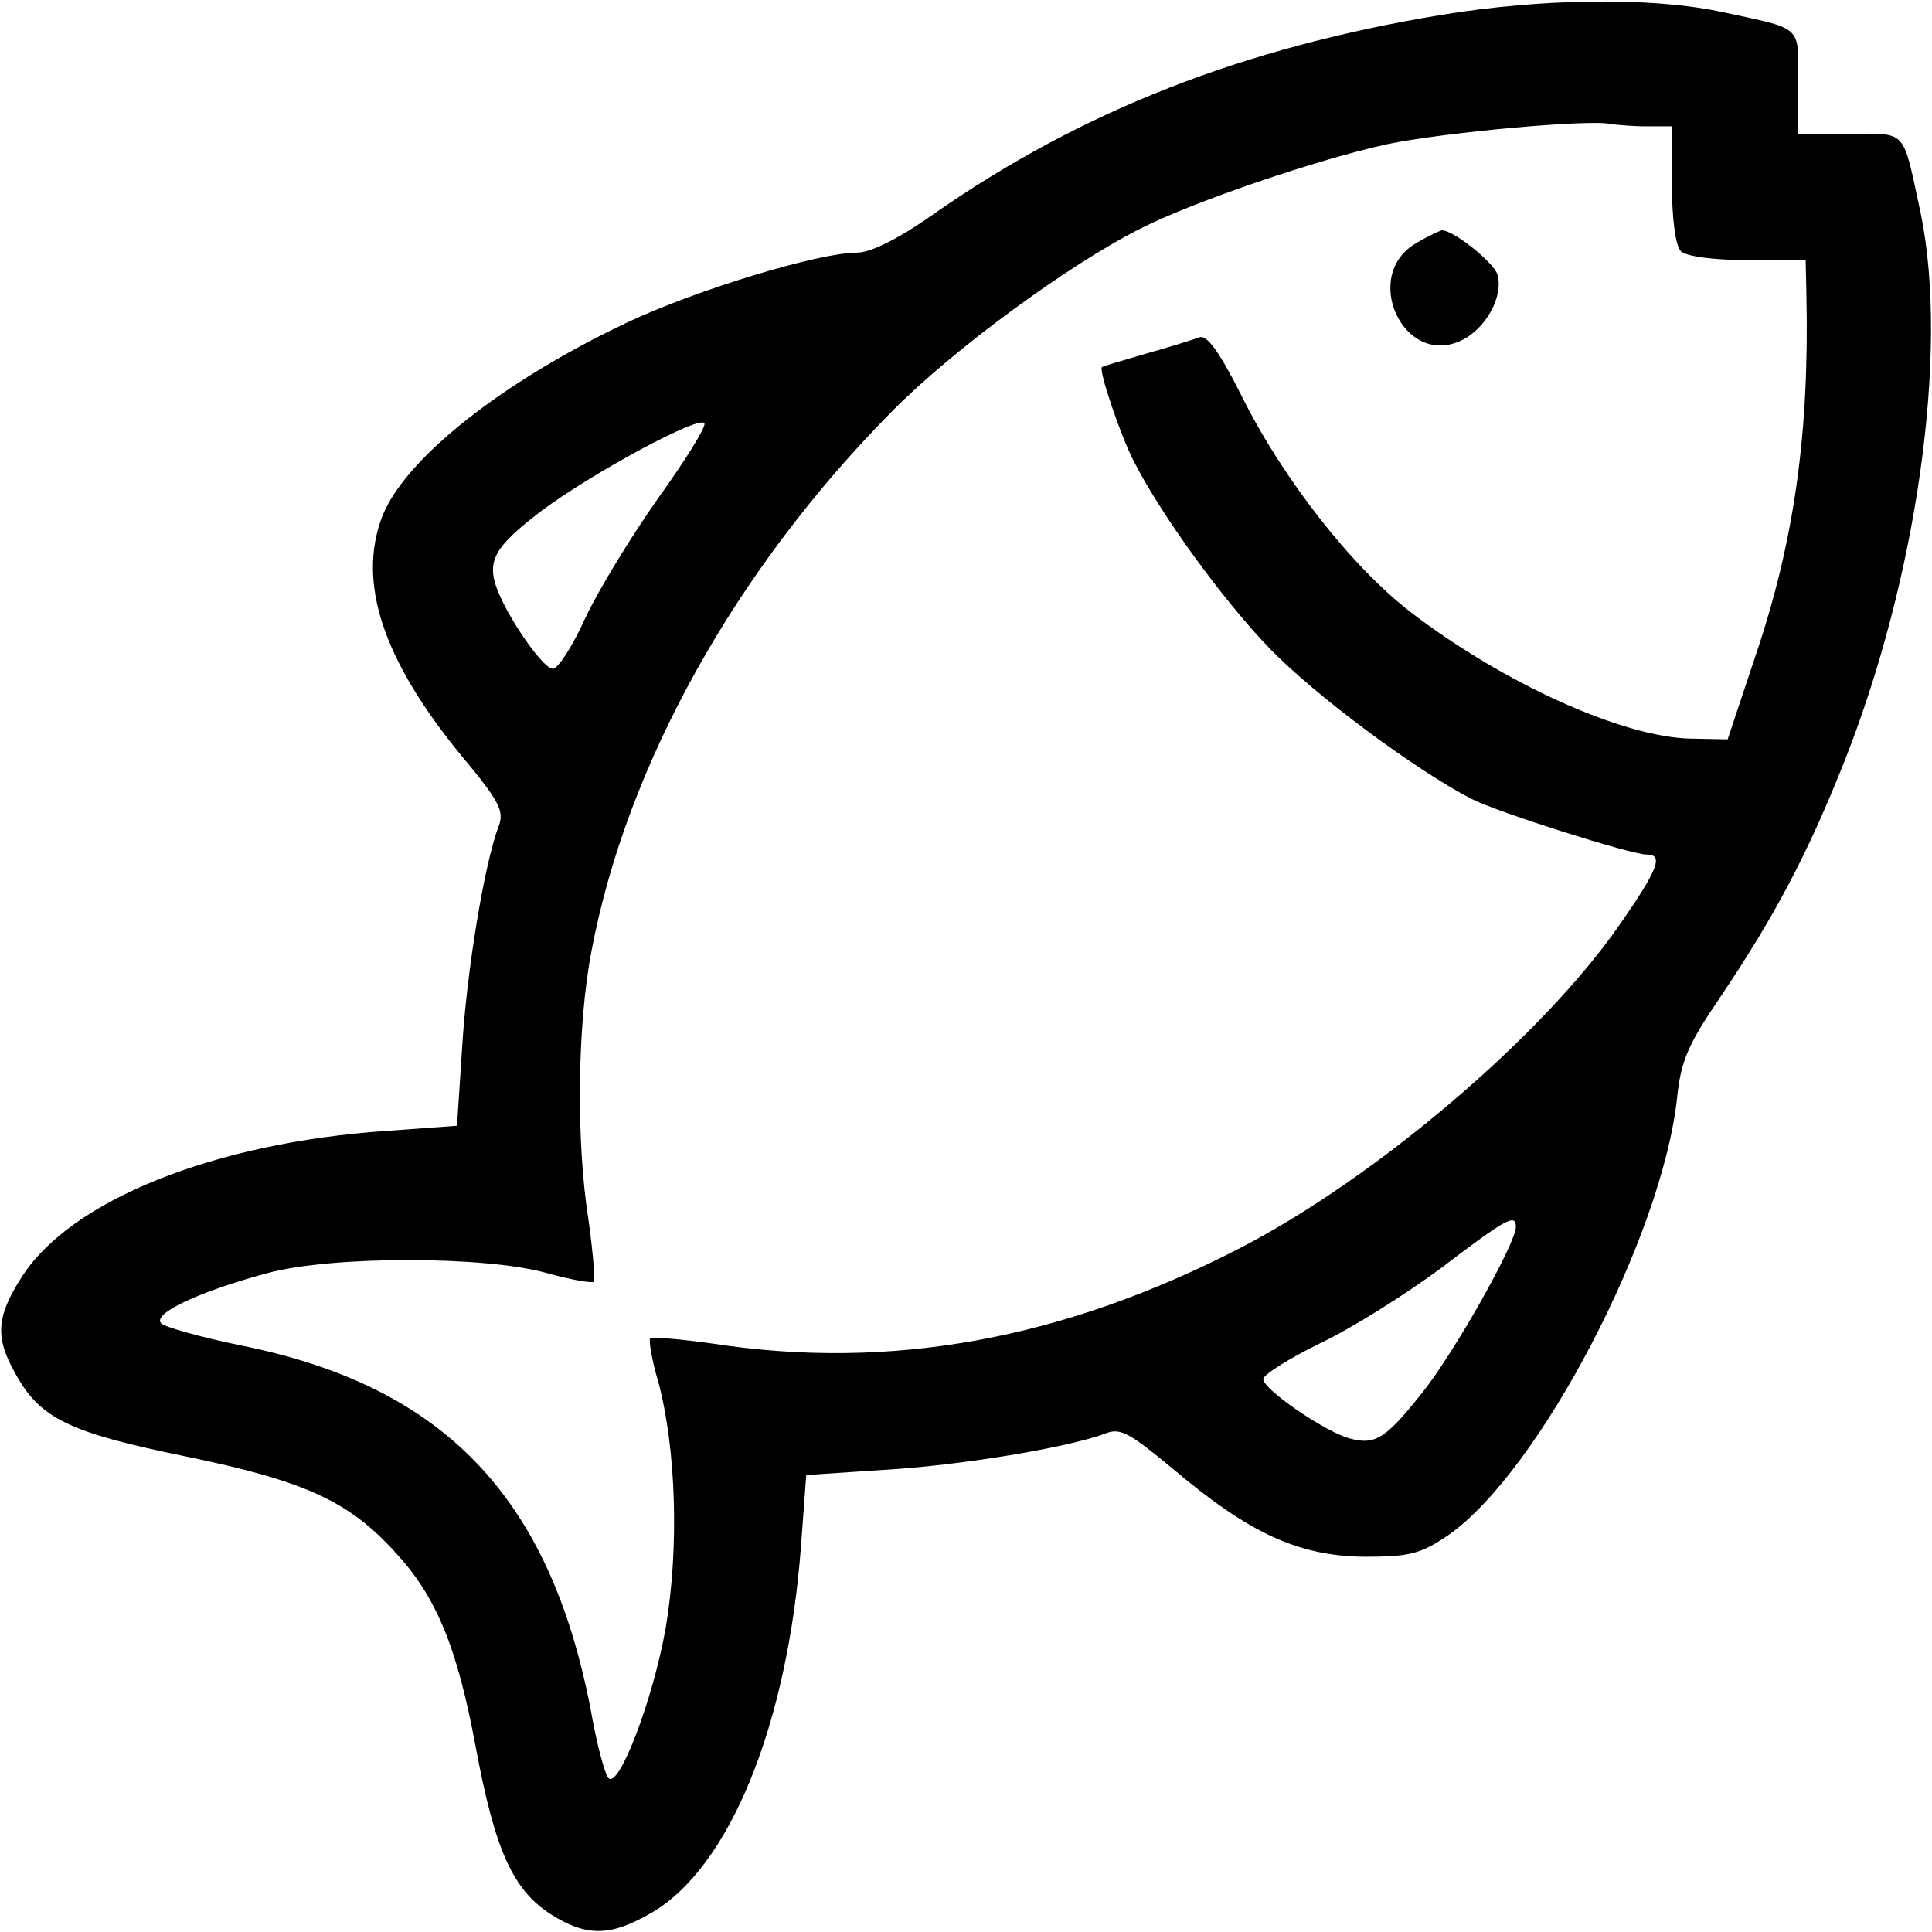 <svg version="1" xmlns="http://www.w3.org/2000/svg" width="346.667" height="346.667" viewBox="0 0 260 260"><path d="M194 2c-26.7 4.4-48.4 12.9-68.2 26.7-4.8 3.4-8.6 5.3-10.5 5.3-5.1 0-21.6 5-30.9 9.4-16.9 8-30 18.4-33 26.2-3.3 8.8.1 19.2 10.7 32.1 5.1 6.1 5.8 7.5 5 9.5-1.9 5-4.3 19.5-4.9 29.7l-.7 10.6-9.6.7c-23.2 1.6-42.5 9.4-49 19.7-3.4 5.3-3.6 8.1-.8 13 3.3 6 7.2 7.9 22.9 11.1 16 3.3 21.9 6 28.1 12.8 5.6 6 8.4 12.8 10.9 26.2 2.6 14 5 19.3 10.1 22.6 4.9 3.1 8.1 3 13.6-.2 10.5-6.1 18.3-25.3 20.1-49.4l.7-9.5 10.6-.7c10.2-.6 24.7-3 29.7-4.9 2-.8 3.3 0 9.2 4.9 10.2 8.6 16.8 11.6 25.6 11.7 6.2 0 7.6-.4 11.3-2.9 12.2-8.5 28.8-40.2 30.8-58.9.5-4.9 1.5-7.2 5.8-13.5 7.4-11 11.7-19.2 16.5-31.2 10-25 14.3-55.7 10.5-74.2-2.5-11.6-1.7-10.8-9.6-10.8H242v-6.9c0-7.9.8-7.1-10.8-9.6-9.4-1.9-23.8-1.7-37.2.5zm27.6 15h3.4v7.8c0 4.7.5 8.3 1.2 9 .7.7 4.3 1.2 9 1.2h7.8l.1 4.7c.4 18.5-1.6 33.1-6.9 48.7l-3.7 11.1-5-.1c-9.2-.2-25.2-7.5-37.5-16.9-8-6.1-17.3-18-22.8-29-3.1-6.2-4.8-8.5-5.8-8.1-.8.3-4 1.3-7.2 2.2-3.1.9-5.8 1.7-5.9 1.8-.5.4 2.6 9.5 4.3 12.7 3.6 7.1 12 18.7 18.3 25.2 6 6.2 19.4 16.2 27.1 20.2 3.5 1.8 21.5 7.5 23.6 7.5 2.3 0 1.6 1.9-3.6 9.4-10.4 15-32.7 34-51 43.5-24 12.4-47.2 16.6-71.2 12.9-4.3-.6-8-.9-8.3-.7-.2.3.2 2.9 1.1 5.9 2.4 9 2.8 22.3 1 33-1.7 9.7-6.3 21.7-7.7 20.3-.5-.5-1.6-4.6-2.4-9.2-5.5-28.6-19.7-43.5-46.9-49-5.4-1.1-10.4-2.5-10.9-3-1.3-1.3 5.1-4.3 14.4-6.8 8.6-2.3 29.1-2.3 37.4 0 3.2.9 6.1 1.4 6.4 1.2.2-.3-.1-4-.7-8.3-1.7-10.7-1.5-26.4.4-36.2 4.7-25 19.4-51.4 40.5-72.7 8.1-8.2 23.7-19.7 33.5-24.6 7.1-3.6 23.9-9.3 33.1-11.3 7.7-1.6 27.5-3.4 30.1-2.7.8.1 2.9.3 4.8.3zm-133 50c-3.6 5.1-8 12.3-9.8 16.1-1.7 3.8-3.7 6.9-4.4 6.9-1.3 0-5.9-6.6-7.5-10.7-1.4-3.8-.4-5.7 5.9-10.5 6.8-5.1 21.6-13.1 22-11.8.2.5-2.6 5-6.2 10zM204 165.1c0 2.2-8.1 16.6-12.5 22.2-5 6.3-6.4 7.2-9.8 6.3-3.2-.8-11.7-6.6-11.7-8 0-.6 3.5-2.8 7.8-4.9 4.2-2 11.5-6.6 16.2-10.1 8.8-6.7 10-7.3 10-5.5z"/><path d="M190.8 32.6c-7.8 4.2-2 17 5.9 13.2 3.3-1.6 5.7-6 4.8-8.9-.6-1.7-6-6-7.5-5.9-.3.1-1.7.7-3.2 1.6z"/></svg>
